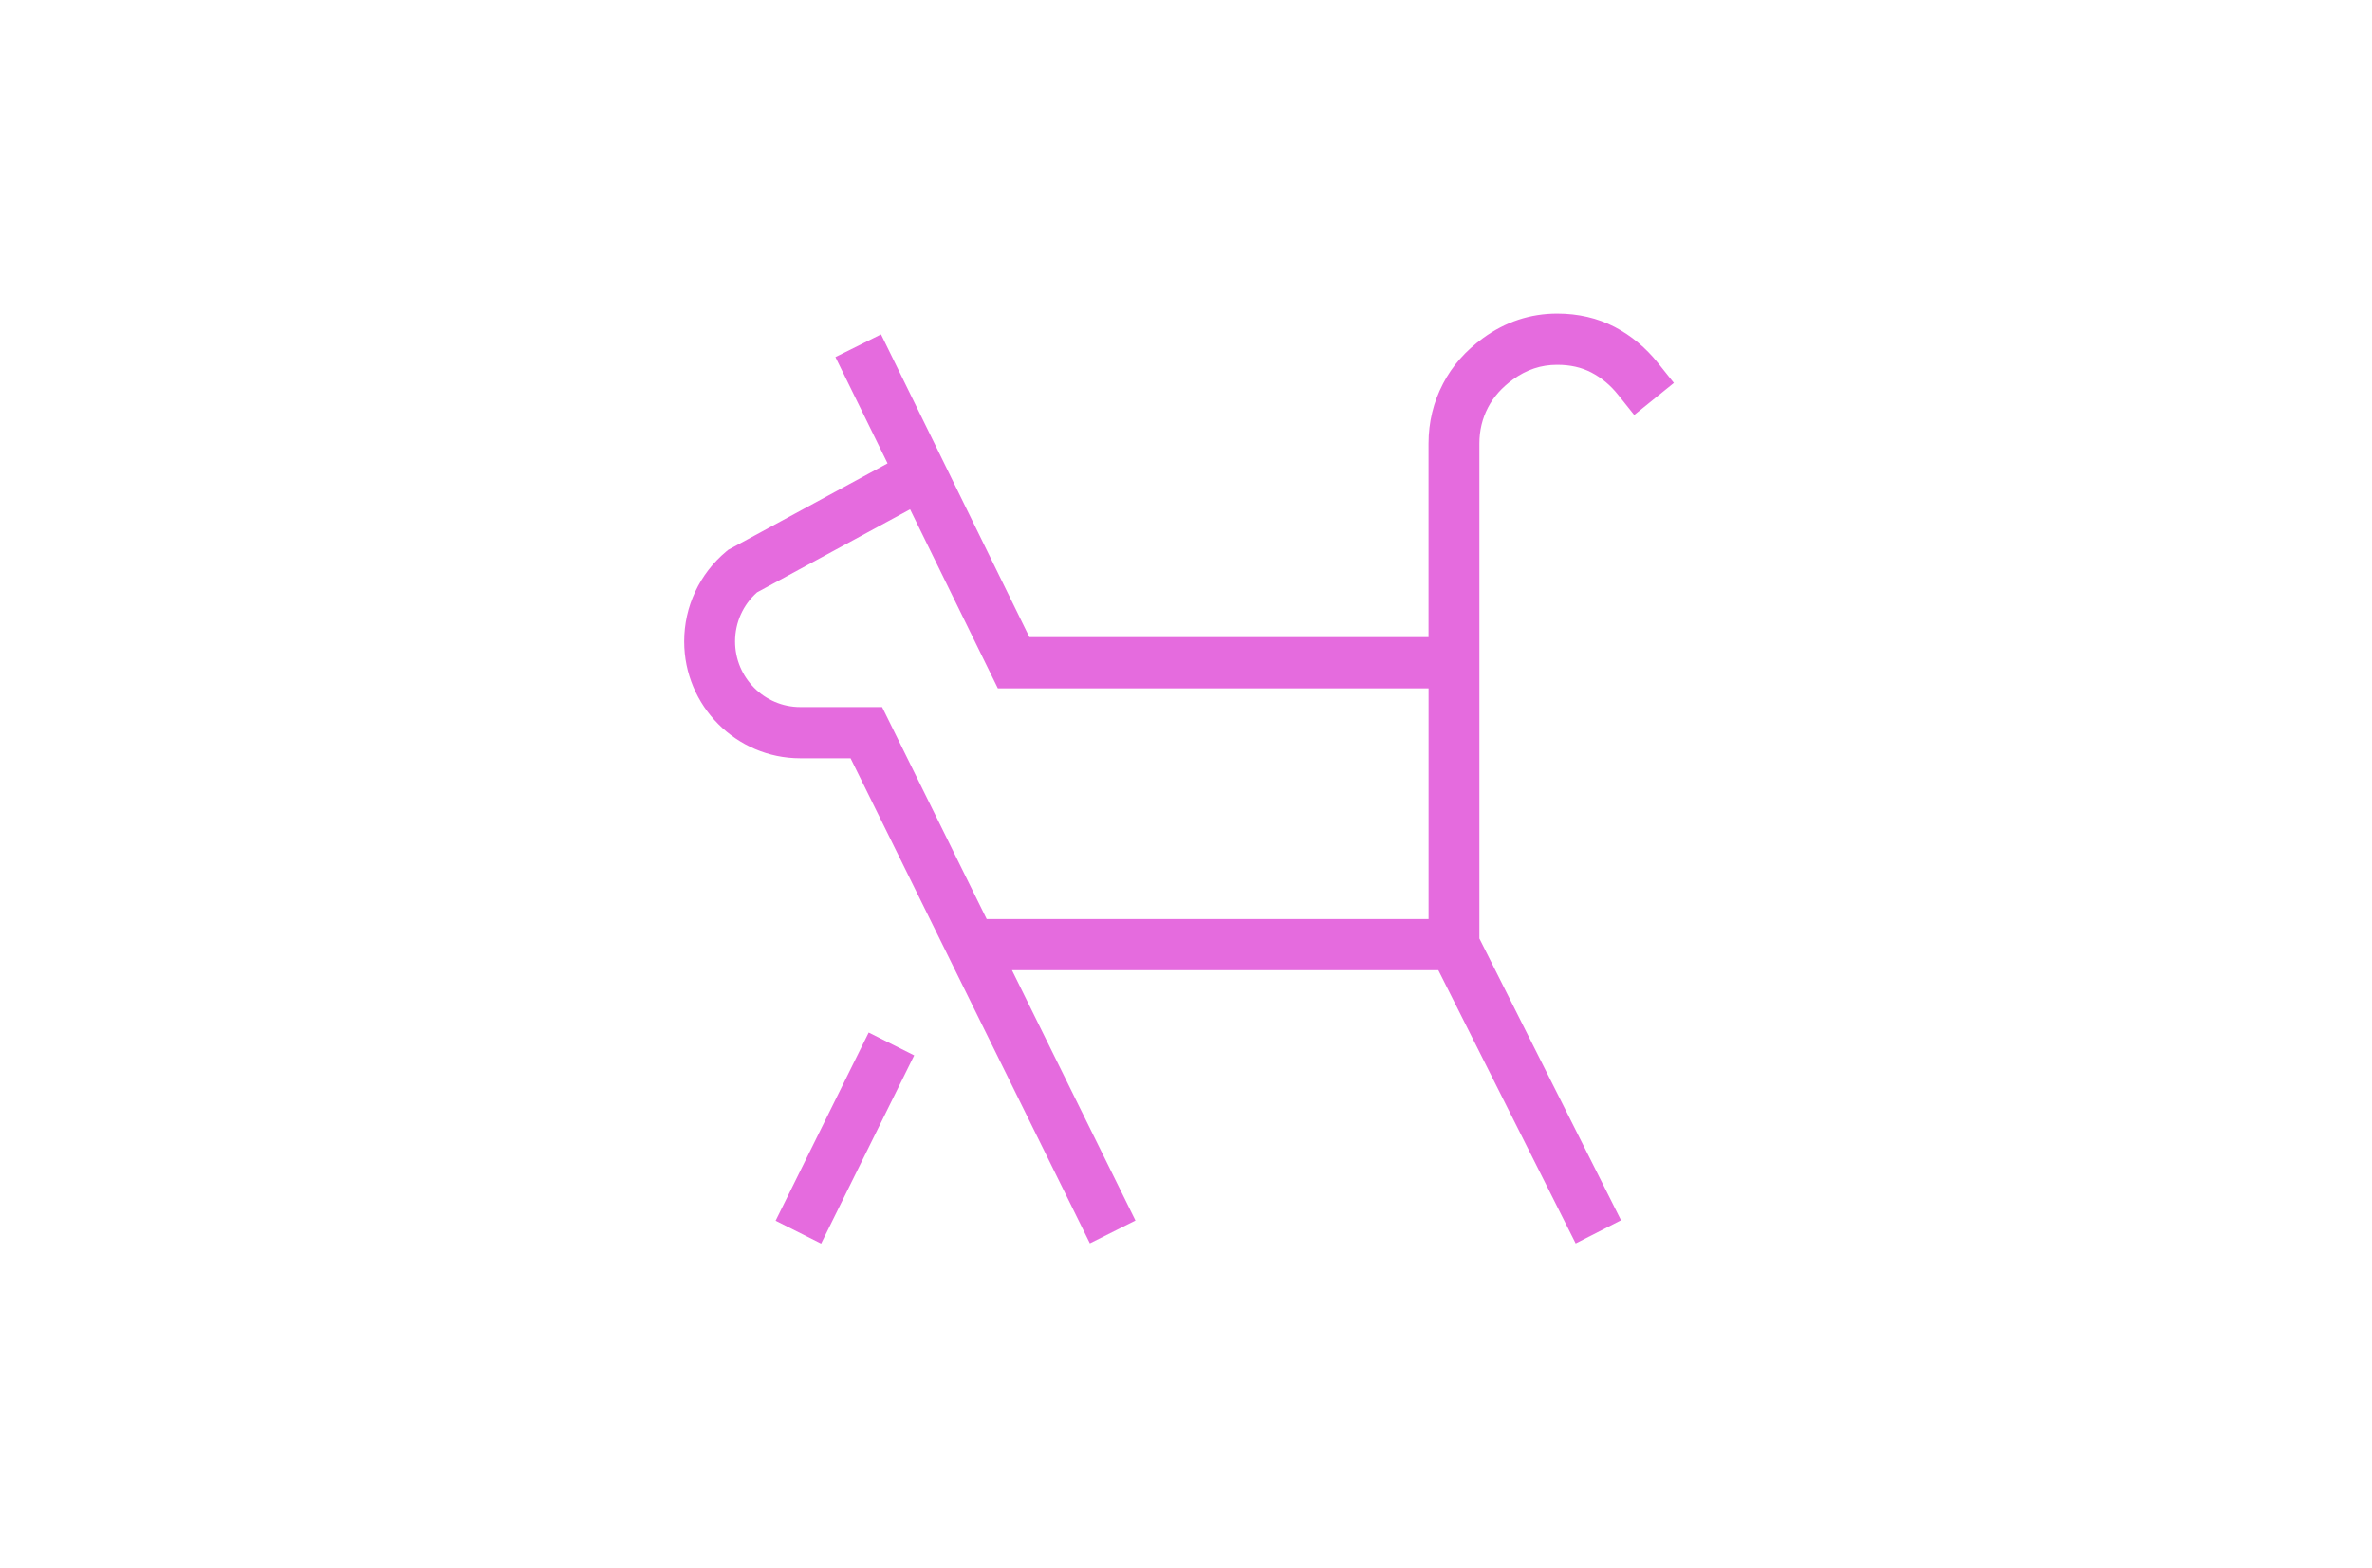 <svg width="121" height="80" viewBox="0 0 121 80" fill="none" xmlns="http://www.w3.org/2000/svg">
<path d="M75.466 22.635C75.466 21.963 75.612 21.36 75.907 20.79C76.193 20.246 76.605 19.781 77.171 19.368C77.869 18.859 78.608 18.613 79.433 18.613C80.1 18.613 80.668 18.741 81.174 19.003C81.704 19.279 82.155 19.656 82.552 20.155L83.364 21.174L85.388 19.538L84.576 18.519C83.956 17.743 83.214 17.124 82.368 16.682C81.496 16.23 80.51 16 79.436 16C78.063 16 76.792 16.421 75.65 17.252C74.753 17.905 74.088 18.663 73.614 19.572C73.121 20.513 72.872 21.542 72.872 22.635V32.51H52.512L44.943 17.061L42.616 18.218L45.276 23.643L37.149 28.054L37.051 28.135C35.686 29.272 34.902 30.947 34.902 32.729C34.902 36.017 37.557 38.69 40.821 38.69H43.389L55.597 63.439L57.922 62.276L51.622 49.503H73.372L80.378 63.444L82.692 62.263L75.466 47.885V22.635ZM50.332 46.892L44.998 36.077H40.821C38.989 36.077 37.497 34.574 37.497 32.729C37.497 31.768 37.902 30.861 38.615 30.226L46.425 25.987L50.903 35.123H72.874V46.892H50.332Z" fill="#E56BDE"/>
<path d="M39.565 62.286L41.887 63.452L46.635 53.849L44.313 52.683L39.565 62.286Z" fill="#E56BDE"/>
</svg>
